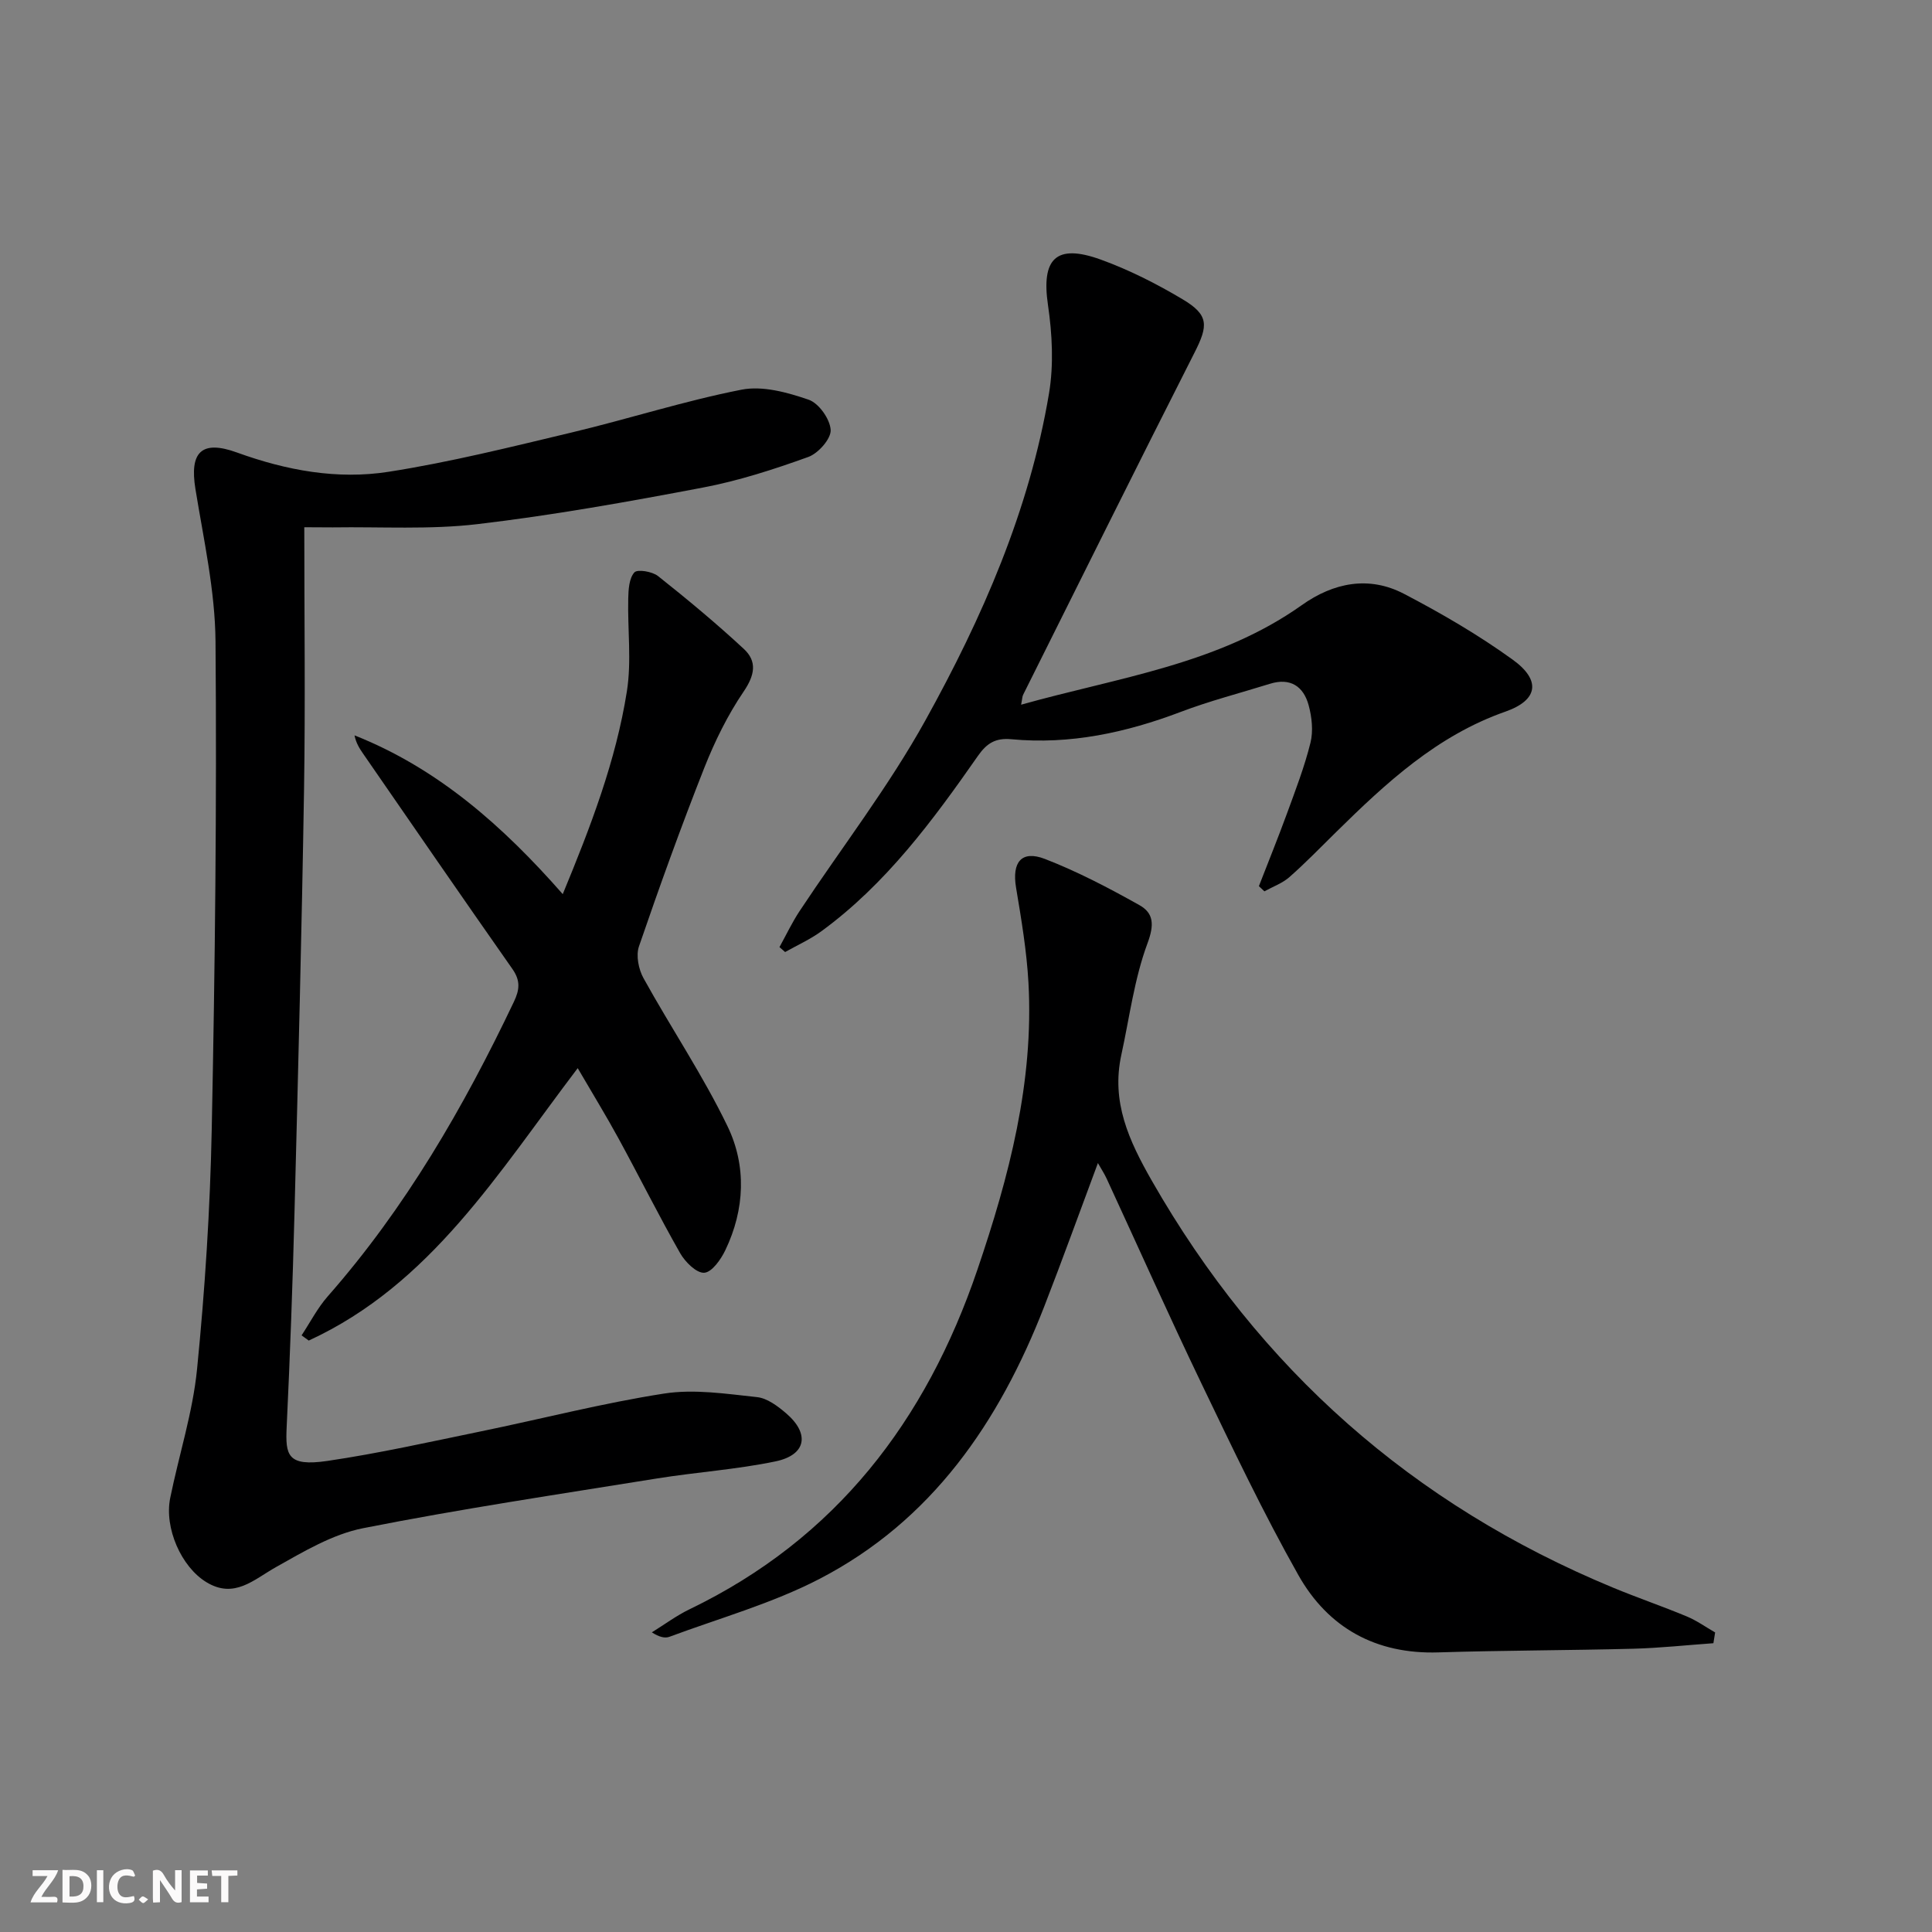 <svg enable-background="new 0 0 400 400" viewBox="0 0 400 400" xmlns="http://www.w3.org/2000/svg"><rect x="0" y="0" width="400" height="400" fill="#808080" stroke="none"/><g fill="#fbfafa"><path d="m37.59 393.81c-.92.31-1.52.05-2-.78-.7-1.2-1.52-2.34-2.47-3.78v4.59c-.55.03-.95.05-1.41.07-.03-.37-.06-.64-.06-.91 0-1.91 0-3.81 0-5.7 1.13-.41 1.77-.03 2.29.91.62 1.11 1.38 2.14 2.31 3.19v-4.2h1.35v6.61z"/><path d="m12.94 393.88v-6.75c1.9.19 3.93-.54 5.37 1.29.8 1.01.78 2.88.03 3.97-1.37 1.97-3.4 1.51-5.4 1.49m1.45-1.22c2.04.12 2.92-.58 2.89-2.21-.03-1.51-.98-2.19-2.89-2z"/><path d="m11.81 393.87h-5.49c.68-2.18 2.47-3.48 3.51-5.45h-3.08v-1.21h5.29c-.71 2.13-2.44 3.48-3.47 5.51.86 0 1.63.04 2.39-.01.79-.05 1.14.21.85 1.16"/><path d="m39.33 393.86v-6.61h3.7v1.07h-2.22v1.52c.68.04 1.34.09 2.07.13v1.07c-.72.05-1.38.09-2.1.14v1.48h2.4v1.19h-3.85z"/><path d="m27.71 388.56c-1.15-.3-2.46-.61-3.1.64-.37.73-.41 1.93-.06 2.67.63 1.35 1.99.93 3.17.68.35.94-.01 1.32-.93 1.46-1.62.25-3.05-.27-3.76-1.48-.73-1.25-.6-3.03.31-4.17.88-1.11 2.71-1.7 4-1.16.32.13.44.74.65 1.12-.1.08-.19.16-.28.24"/><path d="m49.15 387.24v1.07c-.59.02-1.17.05-1.87.08v5.44h-1.48v-5.44h-1.85c-.05-.4-.08-.73-.13-1.15z"/><path d="m20.06 387.21h1.33v6.62h-1.33z"/><path d="m30.68 393.25c-.49.38-.8.79-1.05.76-.32-.05-.6-.45-.9-.7.26-.24.51-.64.8-.67.29-.04.62.3 1.15.61"/></g><path d="m63 109.16c0 18.51.23 36.32-.05 54.11-.47 29.28-1.22 58.56-1.98 87.84-.38 14.79-.92 29.58-1.62 44.36-.27 5.78.11 8.22 8.43 7 10.65-1.57 21.19-3.94 31.74-6.11 12.67-2.6 25.23-5.86 37.99-7.84 6.24-.97 12.85.06 19.23.74 2.11.22 4.29 1.87 6.02 3.35 4.95 4.24 4.17 8.62-2.18 9.95-8.1 1.69-16.43 2.23-24.62 3.55-20.3 3.27-40.65 6.3-60.8 10.29-6.31 1.25-12.29 4.83-18.02 8.05-4.64 2.61-8.63 6.65-14.43 3.11-5.18-3.16-8.73-11.2-7.47-17.42 1.81-8.91 4.67-17.7 5.56-26.69 1.64-16.53 2.71-33.15 3.04-49.76.68-33.63 1.06-67.27.78-100.9-.09-10.54-2.46-21.08-4.16-31.56-1.23-7.57 1.2-10.23 8.61-7.54 10.24 3.71 20.76 5.65 31.37 3.99 12.75-1.99 25.34-5.14 37.92-8.14 11.76-2.8 23.32-6.54 35.16-8.86 4.37-.86 9.49.56 13.89 2.07 2.11.72 4.44 4.01 4.57 6.26.11 1.82-2.55 4.84-4.61 5.59-7.13 2.57-14.43 4.94-21.87 6.35-15.48 2.94-31.03 5.73-46.68 7.57-9.86 1.16-19.94.52-29.92.67-1.44-.01-2.91-.03-5.9-.03z" fill="#000001"/><path d="m354.74 340.21c-5.51.39-11.01.99-16.52 1.14-13.47.35-26.95.34-40.42.76-12.94.41-22.83-5.09-28.99-16.01-7.26-12.87-13.62-26.26-20.03-39.59-6.76-14.07-13.12-28.33-19.67-42.51-.46-.99-1.06-1.9-1.8-3.2-3.81 10.2-7.34 20.01-11.12 29.72-9.32 23.92-23.24 44.34-46.61 56.42-9.77 5.05-20.6 8.08-30.98 11.94-.95.35-2.14.05-3.64-.92 2.6-1.61 5.09-3.47 7.83-4.79 30.29-14.61 48.93-39.01 59.57-70.29 6.56-19.29 11.71-38.83 10.57-59.44-.37-6.59-1.48-13.16-2.57-19.69-.87-5.24 1.12-7.79 5.99-5.91 6.74 2.61 13.22 6.01 19.54 9.55 2.98 1.67 3.12 4.06 1.68 7.93-2.73 7.35-3.72 15.34-5.41 23.08-2.12 9.72 1.53 17.69 6.32 26.07 22.3 39.01 54.02 67.05 95.45 84.22 5.06 2.1 10.25 3.87 15.31 5.98 2.06.86 3.91 2.19 5.86 3.31-.13.75-.24 1.49-.36 2.23z" fill="#000001"/><path d="m260.64 183.47c1.95-5.02 3.97-10.01 5.82-15.06 1.76-4.83 3.63-9.66 4.86-14.64.6-2.42.29-5.3-.38-7.76-1.06-3.92-3.8-5.75-8.01-4.44-6.16 1.92-12.44 3.53-18.47 5.82-11.34 4.3-22.92 6.8-35.07 5.66-3.29-.31-5.1.84-6.92 3.45-9.35 13.39-19.04 26.53-32.42 36.31-2.31 1.69-4.99 2.88-7.5 4.3-.39-.34-.78-.68-1.17-1.02 1.38-2.49 2.6-5.09 4.16-7.45 8.71-13.16 18.43-25.74 26.05-39.49 11.77-21.23 21.55-43.52 25.6-67.72.99-5.93.66-12.29-.22-18.29-1.4-9.57 1.64-12.75 10.92-9.4 5.88 2.13 11.57 5.01 16.95 8.22 5.47 3.26 5.34 5.42 2.44 11.11-11.94 23.53-23.66 47.17-35.45 70.77-.19.38-.18.86-.42 2.06 20.16-5.67 40.78-8.31 58.12-20.62 6.55-4.65 13.88-6.13 21.16-2.33 7.76 4.05 15.4 8.5 22.49 13.62 5.94 4.28 5.26 8.39-1.49 10.76-14.15 4.96-24.7 14.74-35.04 24.92-3.2 3.15-6.34 6.39-9.7 9.35-1.46 1.28-3.43 1.98-5.17 2.94-.37-.36-.76-.71-1.14-1.07z" fill="#000001"/><path d="m119.61 221.15c-16.49 21.68-30.42 44.77-55.69 56.4-.49-.36-.99-.72-1.48-1.08 1.79-2.71 3.3-5.67 5.42-8.08 16.08-18.29 28.12-39.1 38.53-60.97 1.2-2.51 1.39-4.39-.3-6.8-10.4-14.82-20.65-29.73-30.94-44.62-.74-1.07-1.44-2.18-1.75-3.75 17.2 6.82 30.64 18.67 43.11 32.87 5.79-14 11-27.58 13.28-41.99.99-6.26.13-12.81.28-19.22.04-1.87.18-4.18 1.27-5.4.63-.7 3.71-.19 4.9.76 6.09 4.83 12.08 9.81 17.77 15.09 2.78 2.58 2.27 5.41-.04 8.81-3.32 4.88-5.99 10.33-8.17 15.84-4.81 12.19-9.26 24.53-13.51 36.93-.65 1.9-.08 4.75.95 6.6 5.69 10.29 12.31 20.11 17.4 30.67 3.94 8.17 3.57 17.19-.45 25.59-.92 1.94-2.79 4.6-4.38 4.71-1.6.11-3.95-2.22-4.99-4.05-4.43-7.78-8.43-15.81-12.72-23.68-2.61-4.79-5.48-9.46-8.49-14.63z" fill="#000001"/></svg>
